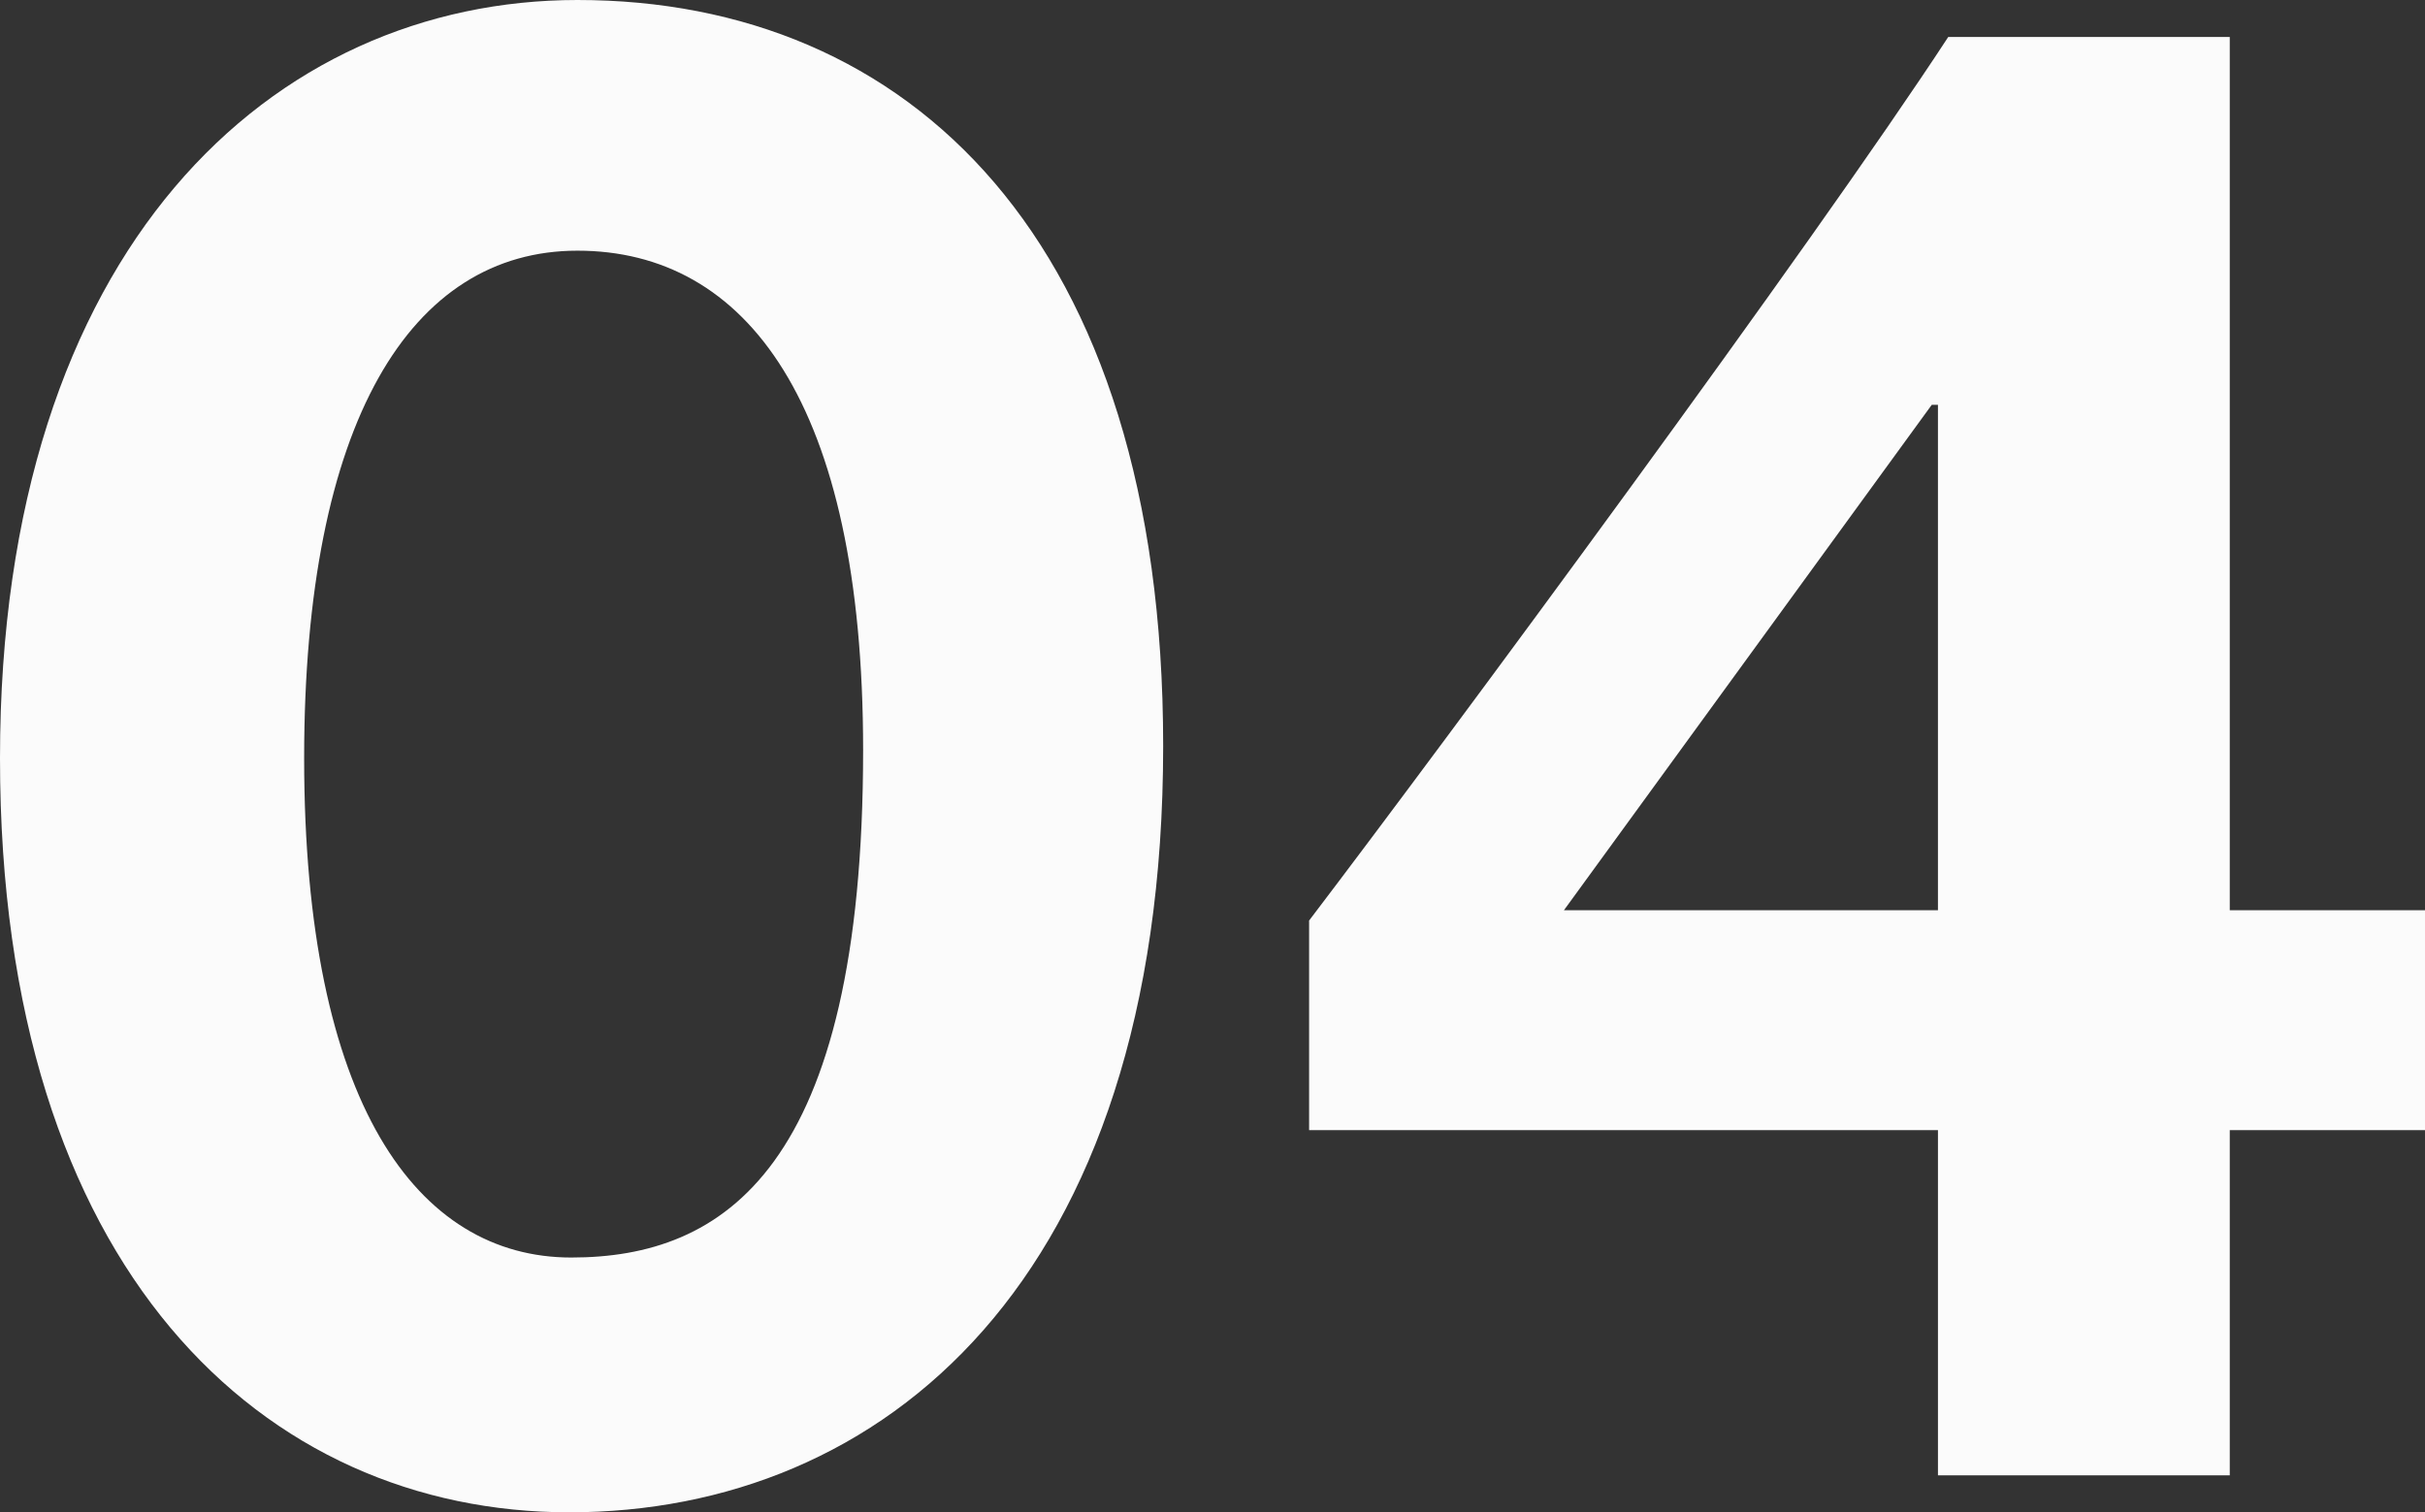 <?xml version="1.0" encoding="utf-8"?>
<!-- Generator: Adobe Illustrator 20.0.0, SVG Export Plug-In . SVG Version: 6.00 Build 0)  -->
<svg version="1.1" id="レイヤー_1" xmlns="http://www.w3.org/2000/svg" xmlns:xlink="http://www.w3.org/1999/xlink" x="0px"
	 y="0px" width="235.996px" height="147.197px" viewBox="0 0 235.996 147.197" enable-background="new 0 0 235.996 147.197"
	 xml:space="preserve">
<rect x="0" y="0" width="235.996" height="147.197" fill="#333333" stroke="none"/>
<g>
	<path fill="#FBFBFB" d="M55.398,147.197C25.799,147.197,0,123.798,0,73.799C0,23.999,26.6,0,56.199,0
		c32.199,0,56.998,23.199,56.998,72.599C113.197,124.798,85.799,147.197,55.398,147.197z M56.199,24.399
		c-16.201,0-26.6,16.6-26.6,49.399c0,33.6,11,48.6,25.998,48.6c14.801,0,28.4-8.601,28.4-49.399
		C83.998,39.199,72.598,24.399,56.199,24.399z"/>
	<path fill="#FBFBFB" d="M216.996,109.998v33.6h-28.398v-33.6h-61.199V89.599c13.398-17.6,48.998-65.799,62.199-85.999h27.398
		v84.999h19v21.399H216.996z M188.598,39.399h-0.602l-35.799,49.199h36.4V39.399z"/>
</g>
</svg>
